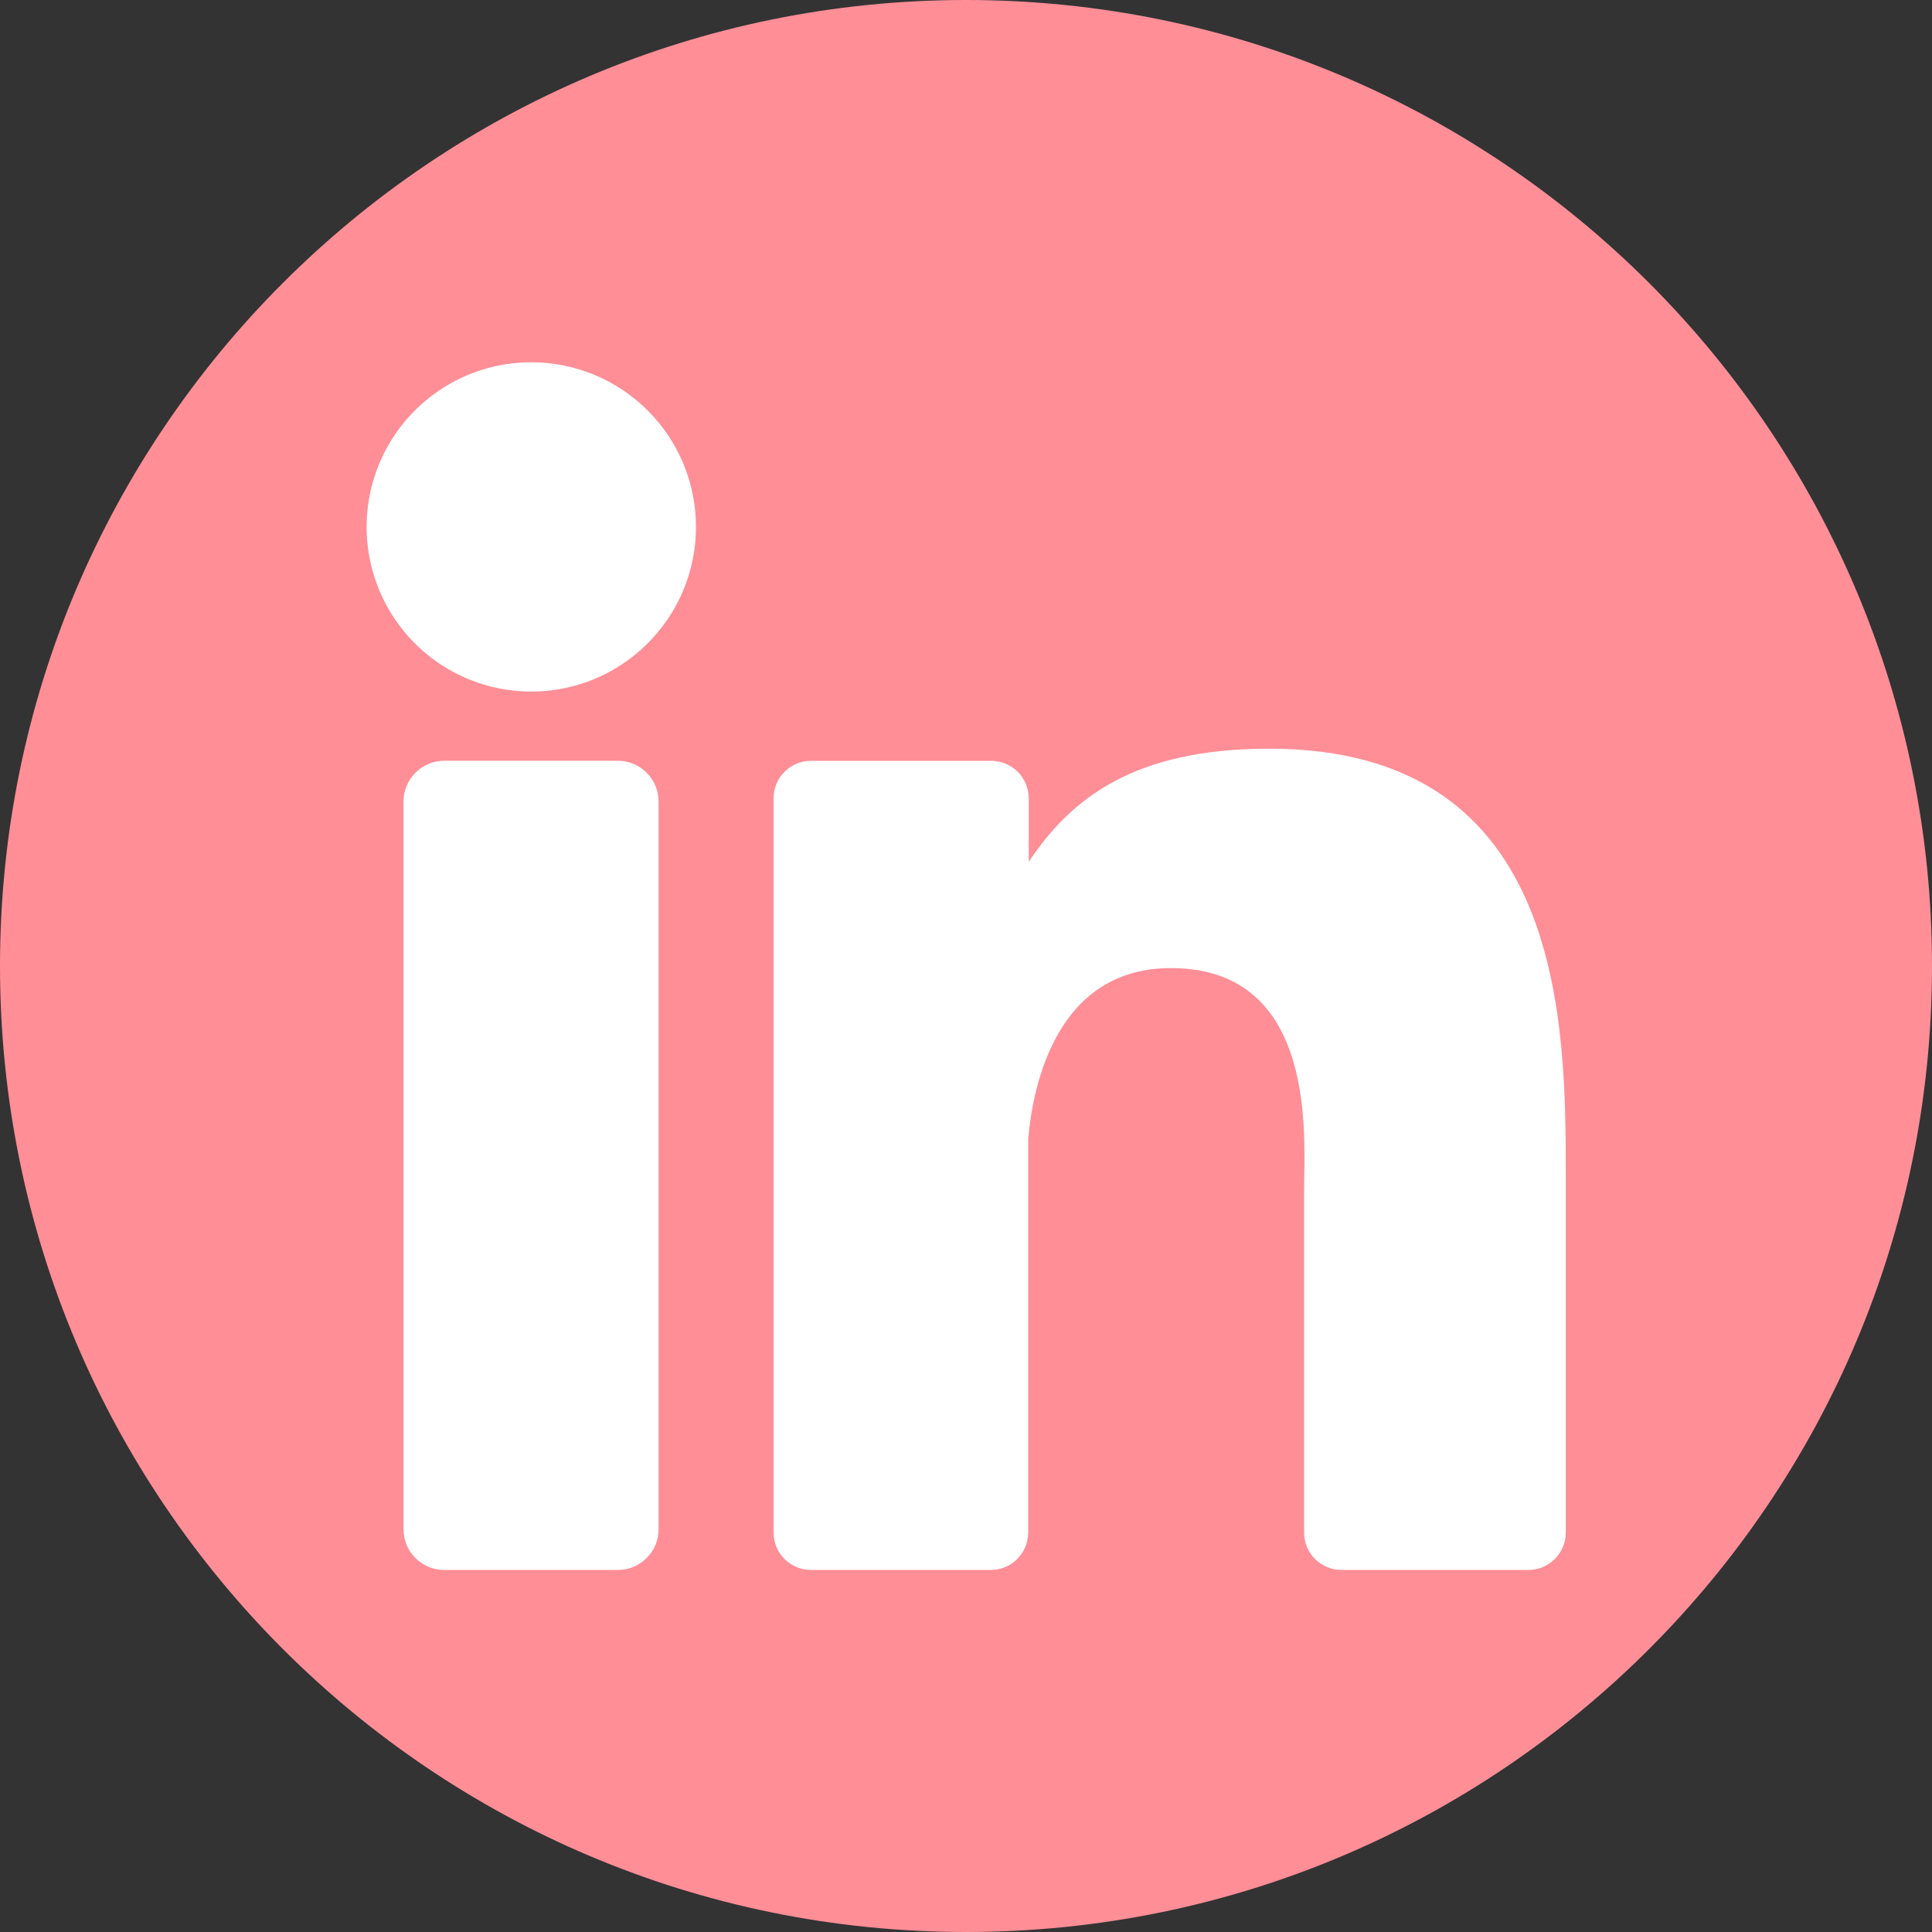 <svg width="25" height="25" viewBox="0 0 25 25" fill="none" xmlns="http://www.w3.org/2000/svg">
<rect x="0" y="0" width="25" height="25" fill="#333333" stroke="none"/>
<g clip-path="url(#clip0_481_23)">
<path d="M12.5 25C19.404 25 25 19.404 25 12.5C25 5.596 19.404 0 12.5 0C5.596 0 0 5.596 0 12.5C0 19.404 5.596 25 12.5 25Z" fill="#FF8E97"/>
<path d="M9.006 6.818C9.006 7.24 8.881 7.652 8.646 8.002C8.412 8.352 8.08 8.625 7.69 8.787C7.301 8.948 6.872 8.99 6.459 8.908C6.046 8.826 5.666 8.623 5.368 8.325C5.07 8.027 4.867 7.647 4.785 7.234C4.703 6.821 4.745 6.392 4.906 6.003C5.068 5.613 5.341 5.281 5.691 5.047C6.041 4.812 6.453 4.688 6.875 4.688C7.44 4.688 7.982 4.912 8.381 5.312C8.781 5.711 9.006 6.253 9.006 6.818Z" fill="white"/>
<path d="M8.522 10.372V19.785C8.523 19.855 8.509 19.924 8.483 19.988C8.457 20.052 8.418 20.111 8.369 20.16C8.32 20.209 8.262 20.248 8.198 20.275C8.134 20.302 8.065 20.315 7.995 20.315H5.75C5.68 20.316 5.611 20.302 5.547 20.276C5.483 20.249 5.425 20.21 5.376 20.161C5.326 20.112 5.288 20.054 5.261 19.989C5.235 19.925 5.221 19.856 5.221 19.787V10.372C5.221 10.232 5.277 10.098 5.376 9.999C5.475 9.899 5.609 9.844 5.75 9.844H7.995C8.135 9.844 8.269 9.9 8.368 9.999C8.467 10.098 8.522 10.232 8.522 10.372Z" fill="white"/>
<path d="M20.261 15.273V19.829C20.261 19.893 20.249 19.957 20.225 20.016C20.2 20.075 20.165 20.128 20.119 20.174C20.074 20.219 20.02 20.254 19.962 20.279C19.902 20.303 19.839 20.316 19.775 20.315H17.361C17.297 20.316 17.233 20.303 17.174 20.279C17.116 20.254 17.062 20.219 17.017 20.174C16.971 20.128 16.936 20.075 16.911 20.016C16.887 19.957 16.875 19.893 16.875 19.829V15.413C16.875 14.754 17.068 12.527 15.152 12.527C13.667 12.527 13.365 14.051 13.305 14.736V19.829C13.305 19.957 13.255 20.08 13.165 20.171C13.076 20.262 12.954 20.314 12.826 20.315H10.494C10.43 20.315 10.367 20.303 10.309 20.278C10.25 20.254 10.196 20.218 10.151 20.173C10.106 20.128 10.07 20.074 10.046 20.015C10.022 19.956 10.01 19.893 10.01 19.829V10.331C10.01 10.267 10.022 10.204 10.046 10.145C10.07 10.086 10.106 10.033 10.151 9.988C10.196 9.942 10.25 9.907 10.309 9.882C10.367 9.858 10.43 9.845 10.494 9.845H12.826C12.955 9.845 13.079 9.896 13.17 9.987C13.261 10.079 13.312 10.202 13.312 10.331V11.152C13.864 10.325 14.68 9.688 16.423 9.688C20.284 9.688 20.261 13.293 20.261 15.273Z" fill="white"/>
</g>
<defs>
<clipPath id="clip0_481_23">
<rect width="25" height="25" fill="white"/>
</clipPath>
</defs>
</svg>
